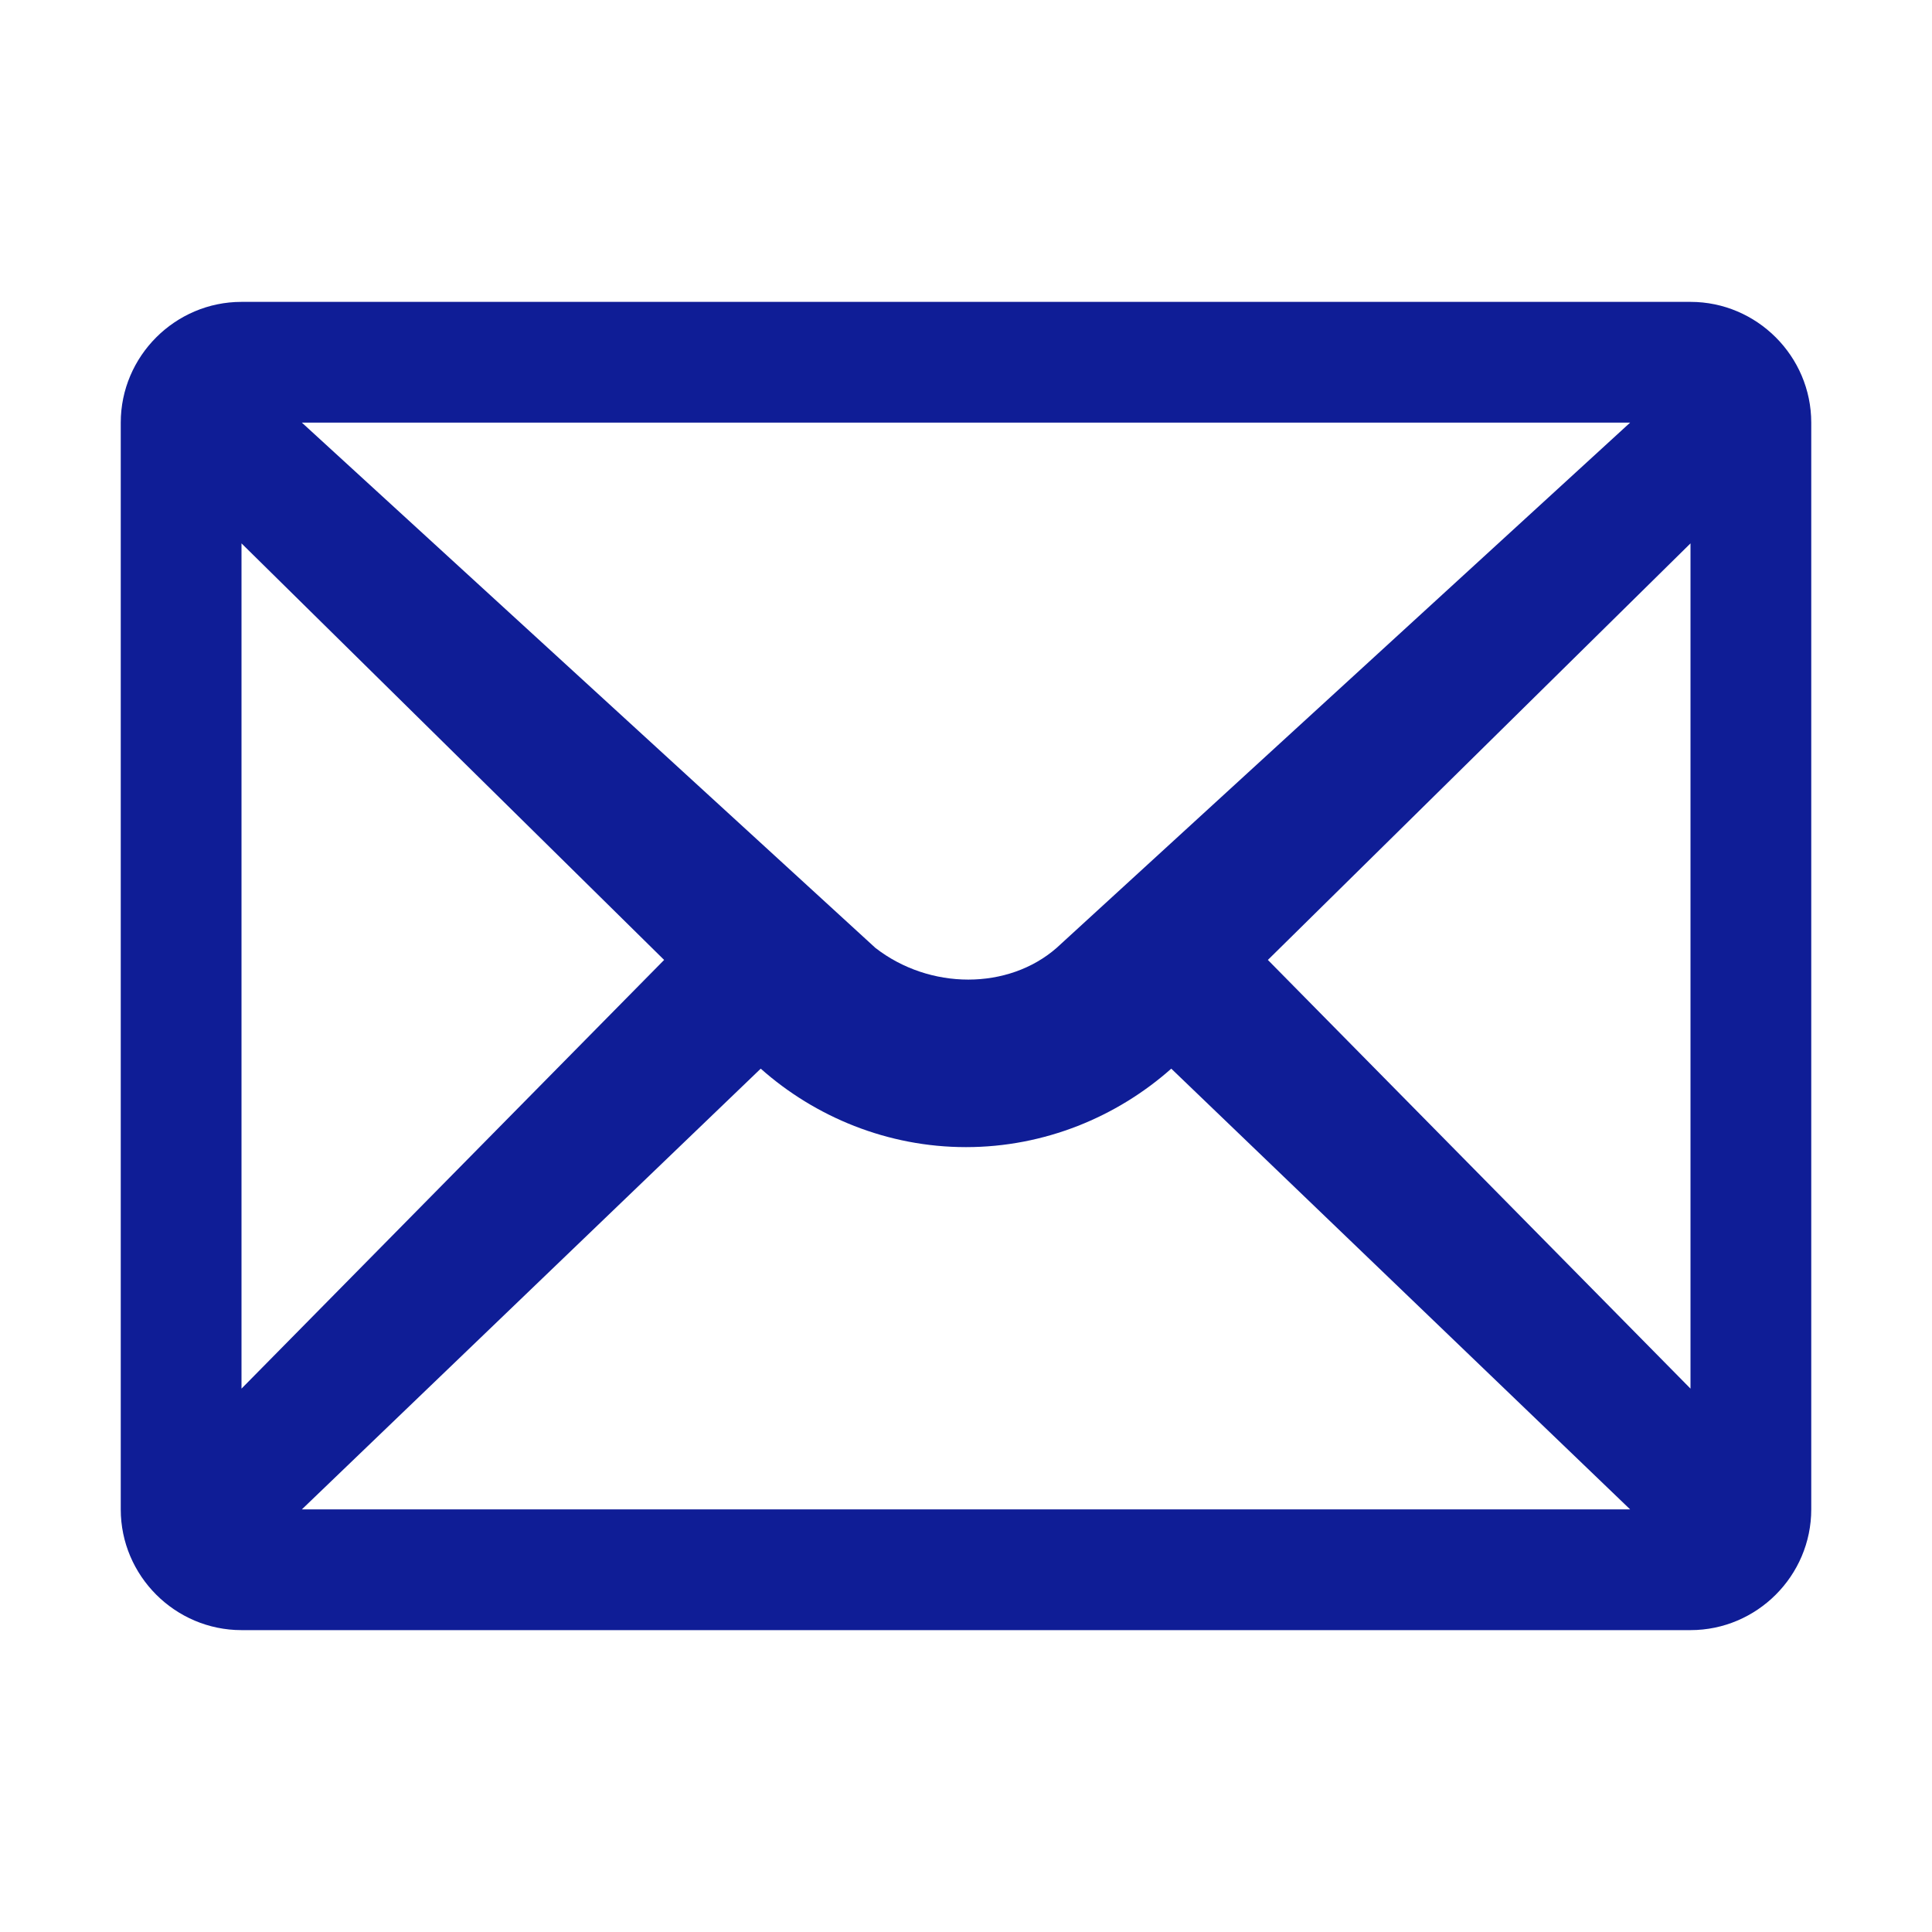 <svg width="36" height="36" viewBox="0 0 36 36" fill="none" xmlns="http://www.w3.org/2000/svg">
<path d="M31.5 5.625H4.5C3.263 5.625 2.25 6.638 2.25 7.875V28.125C2.25 29.363 3.263 30.375 4.5 30.375H31.5C32.737 30.375 33.75 29.363 33.75 28.125V7.875C33.75 6.638 32.737 5.625 31.5 5.625ZM30.375 7.875L19.688 17.663C18.788 18.45 17.325 18.45 16.312 17.663L5.625 7.875H30.375ZM4.5 10.125L12.375 17.887L4.5 25.875V10.125ZM5.625 28.125L14.175 19.913C15.188 20.812 16.538 21.375 18 21.375C19.462 21.375 20.812 20.812 21.825 19.913L30.375 28.125H5.625ZM31.5 25.875L23.625 17.887L31.5 10.125V25.875Z" fill="#0F1D96"/>
</svg>
